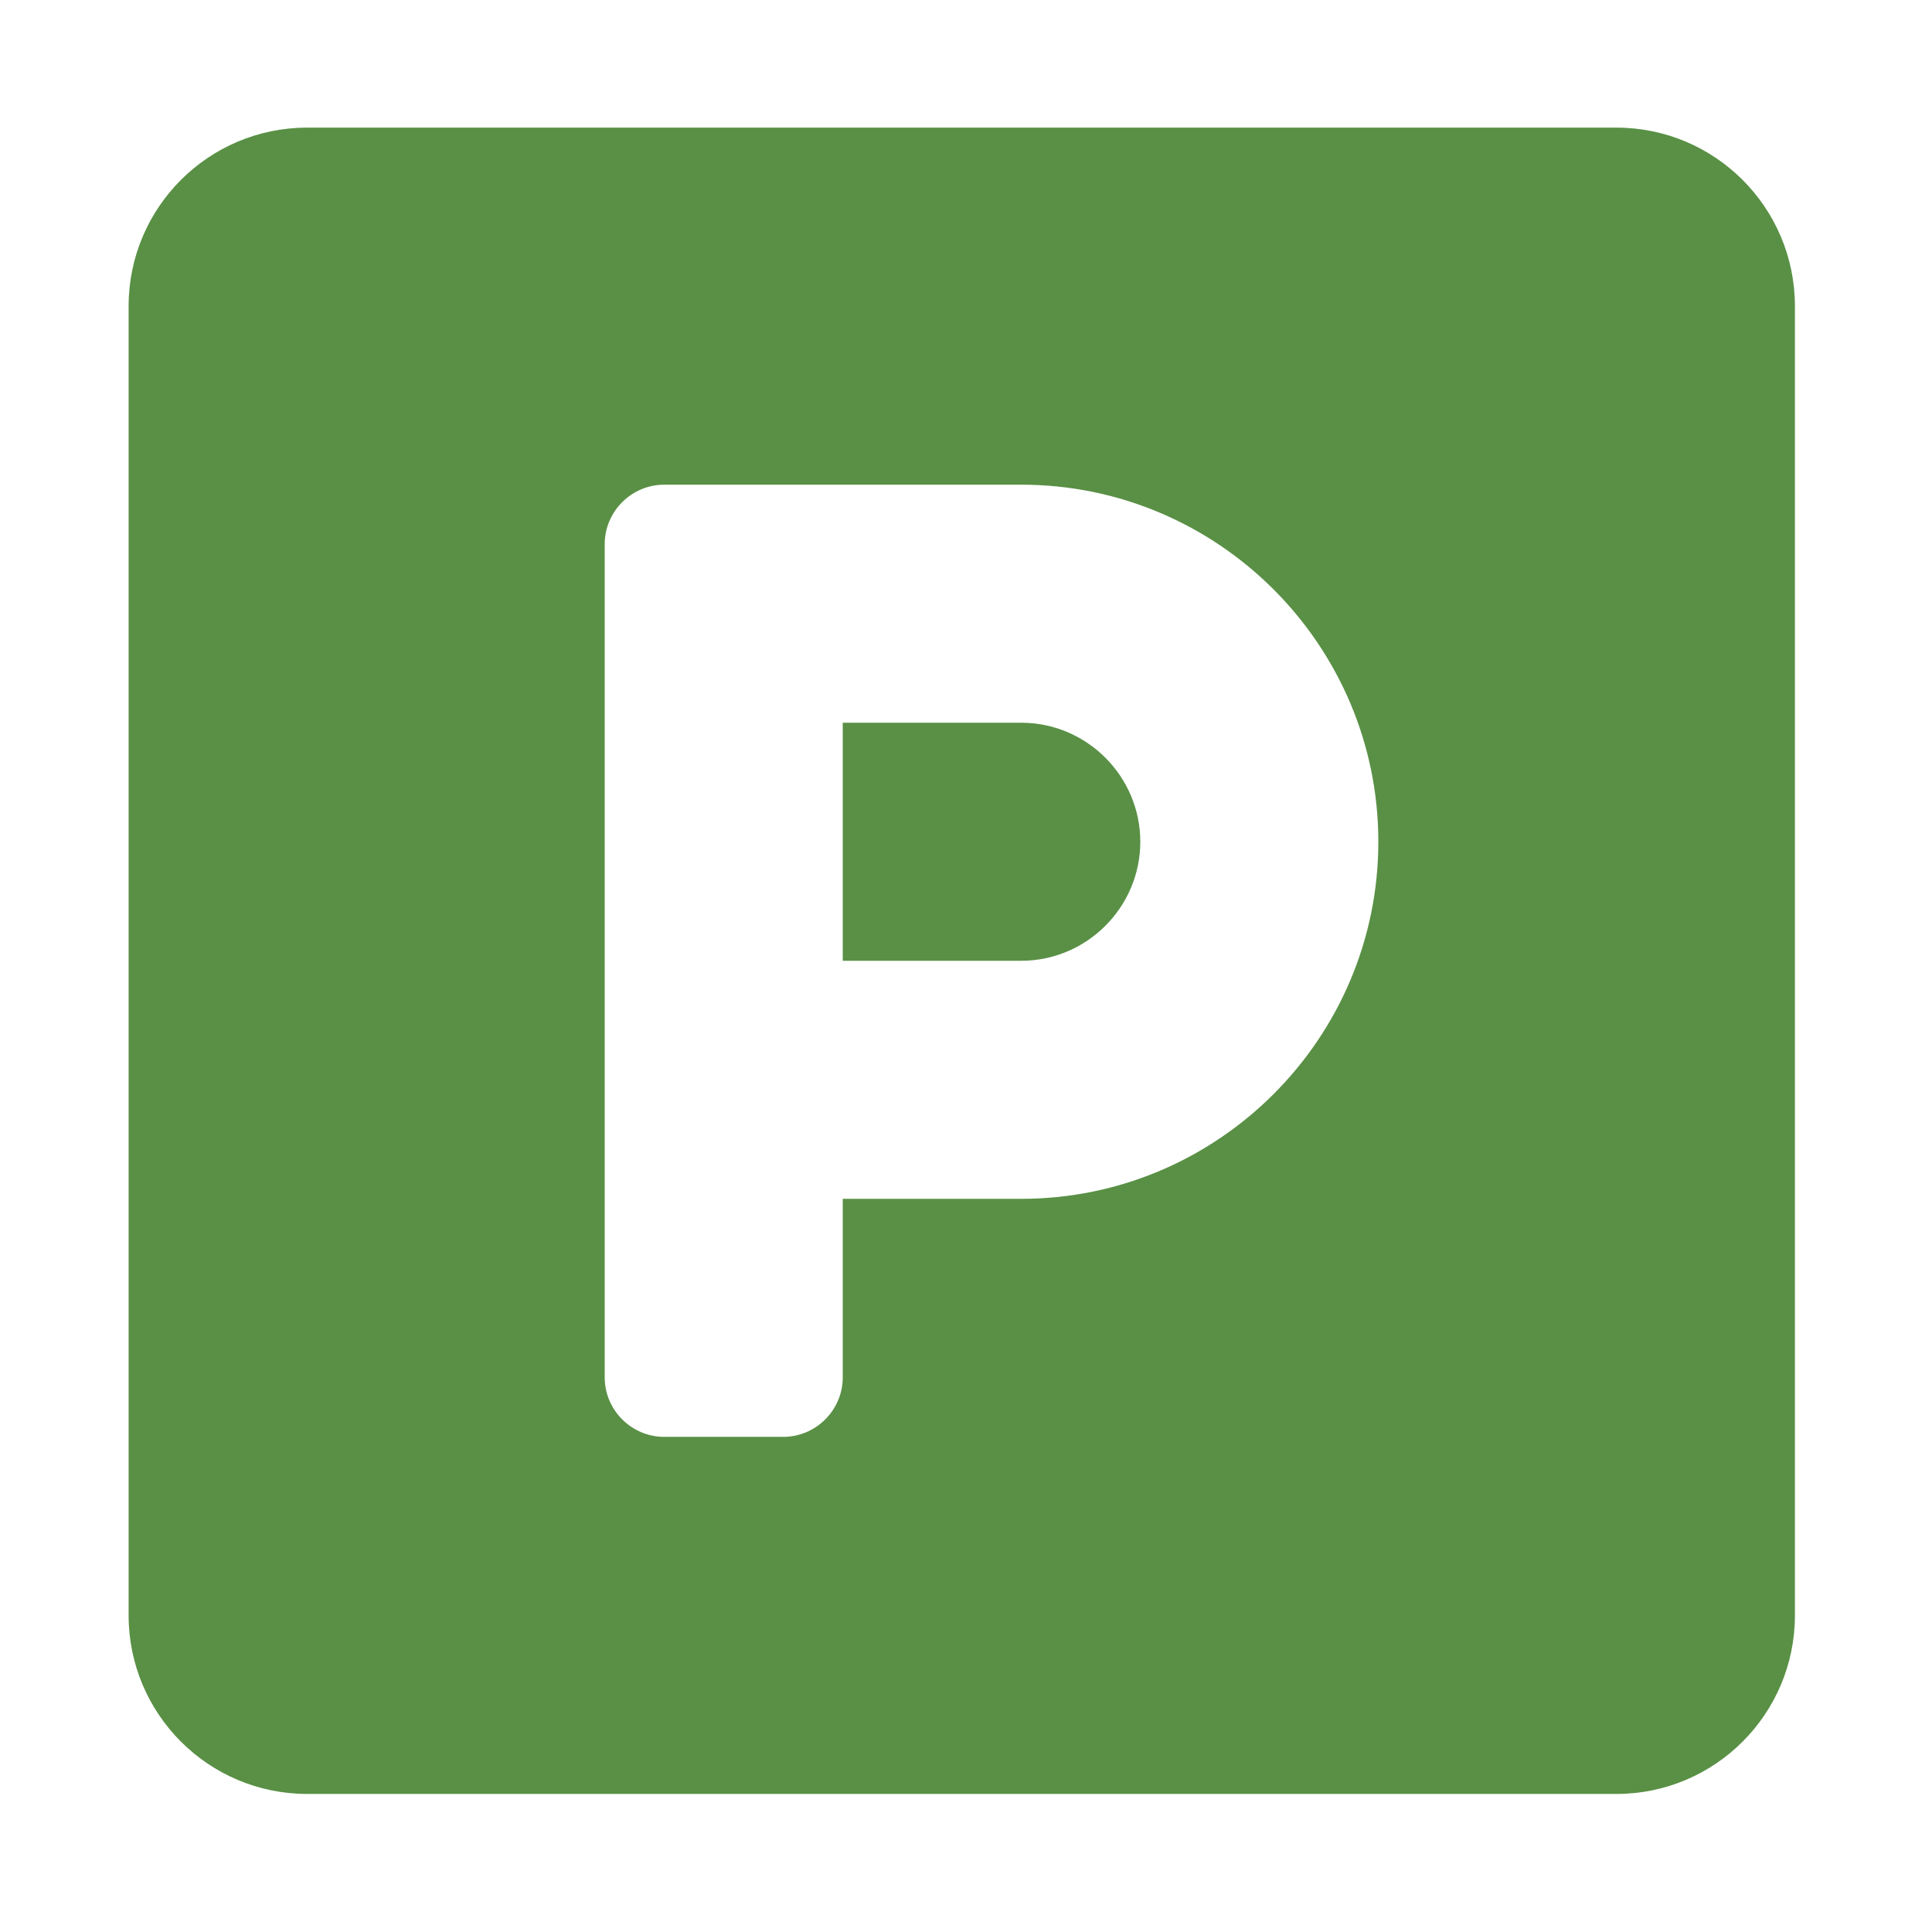 <?xml version="1.0" encoding="utf-8"?>
<!-- Generator: Adobe Illustrator 15.0.0, SVG Export Plug-In . SVG Version: 6.00 Build 0)  -->
<!DOCTYPE svg PUBLIC "-//W3C//DTD SVG 1.1//EN" "http://www.w3.org/Graphics/SVG/1.1/DTD/svg11.dtd">
<svg version="1.1" id="Ebene_1" xmlns="http://www.w3.org/2000/svg" xmlns:xlink="http://www.w3.org/1999/xlink" x="0px" y="0px"
	 width="243.841px" height="243.841px" viewBox="0 0 243.841 243.841" enable-background="new 0 0 243.841 243.841"
	 xml:space="preserve">
<rect fill="none" width="243.841" height="243.841"/>
<path fill="#599045" d="M204.007,16.108H38.767c-12.44,0-22.534,10.092-22.534,22.532v165.242c0,12.44,10.093,22.534,22.534,22.534
	h165.24c12.44,0,22.533-10.094,22.533-22.534V38.64C226.54,26.2,216.447,16.108,204.007,16.108z M128.897,151.306h-22.532v22.531
	c0,4.132-3.381,7.512-7.511,7.512H83.833c-4.132,0-7.512-3.38-7.512-7.512V68.685c0-4.131,3.379-7.512,7.512-7.512h45.065
	c24.835,0,45.064,20.234,45.064,45.067S153.732,151.306,128.897,151.306L128.897,151.306z M128.897,91.217h-22.532v30.044h22.532
	c8.262,0,15.022-6.76,15.022-15.021C143.92,97.978,137.159,91.217,128.897,91.217L128.897,91.217z"/>
</svg>
